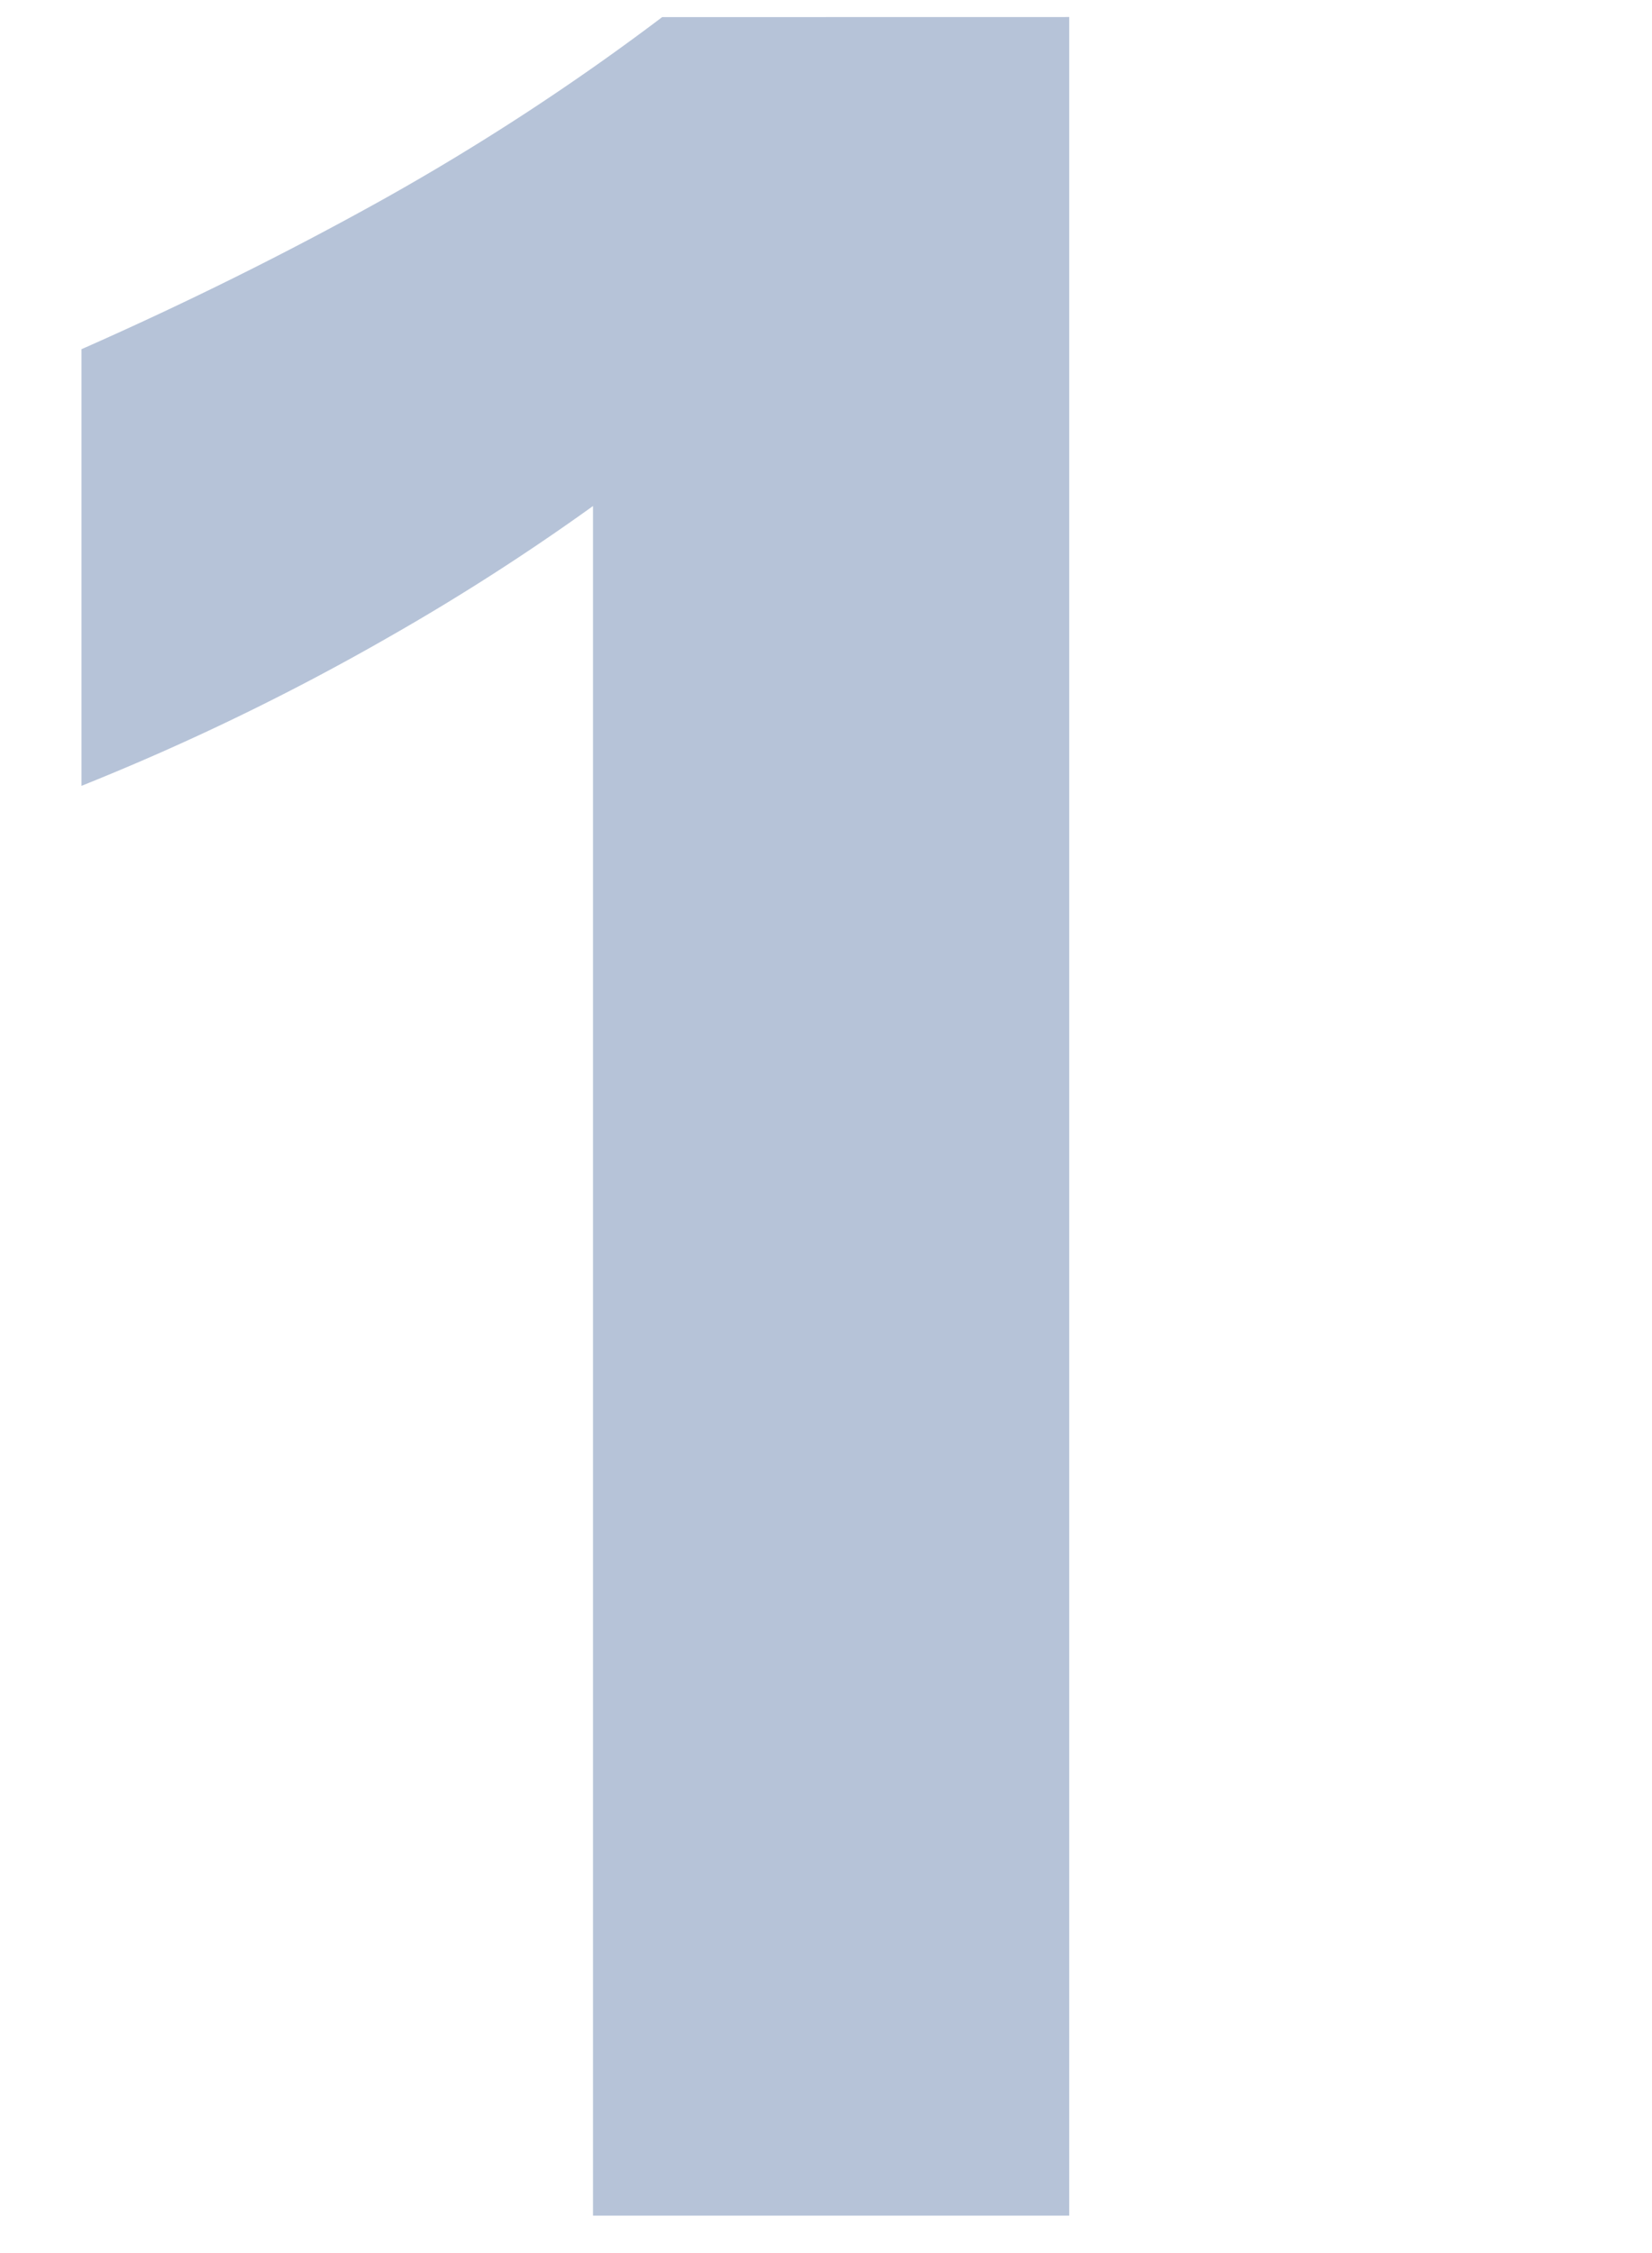 <svg xmlns="http://www.w3.org/2000/svg" xmlns:xlink="http://www.w3.org/1999/xlink" width="88" height="120" viewBox="0 0 88 120">
  <defs>
    <clipPath id="clip-path">
      <rect id="長方形_3056" data-name="長方形 3056" width="88" height="120" transform="translate(327 915)" fill="none" stroke="#707070" stroke-width="1"/>
    </clipPath>
  </defs>
  <g id="マスクグループ_23" data-name="マスクグループ 23" transform="translate(-327 -915)" clip-path="url(#clip-path)">
    <path id="パス_34253" data-name="パス 34253" d="M264.781,1371.272v117.1H239.415v-91.056a122.2,122.2,0,0,1-10.842,6.96,130.033,130.033,0,0,1-16.406,7.943v-23.255q8.346-3.685,16-7.943a129.4,129.4,0,0,0,14.933-9.745Z" transform="translate(119.174 -455.365)" fill="#b6c3d8"/>
  </g>
</svg>
